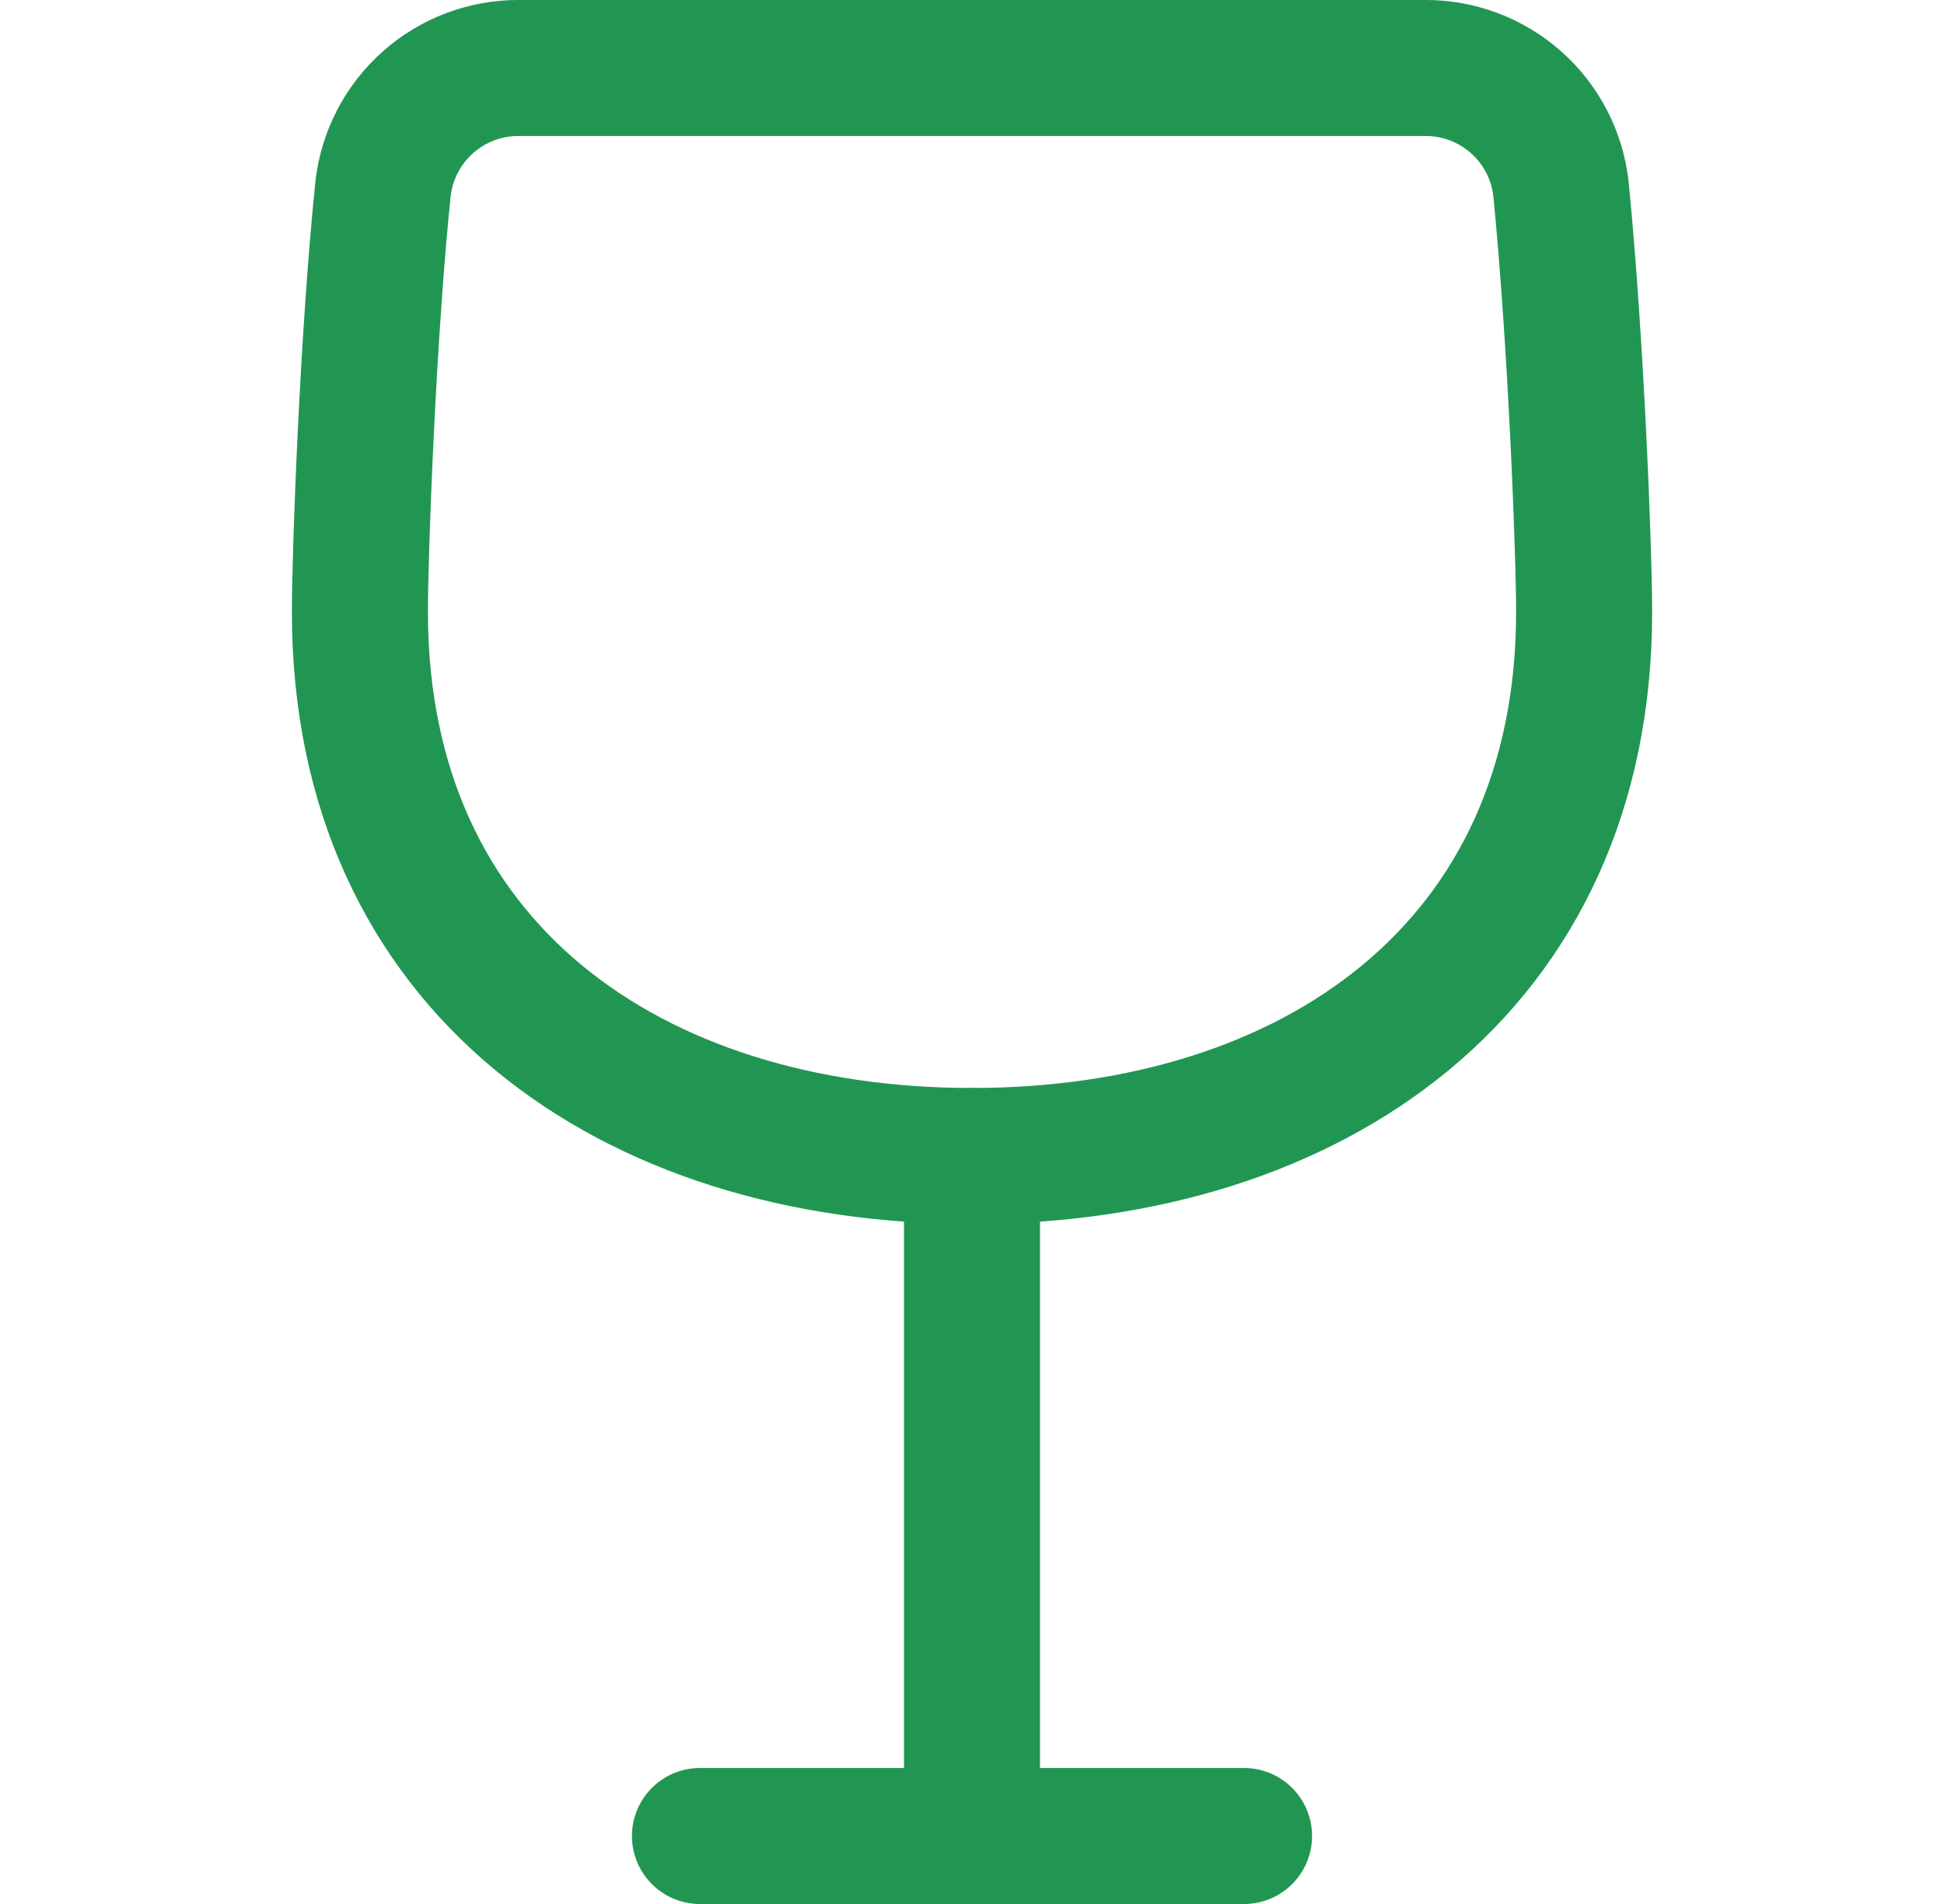 <svg width="49" height="48" viewBox="0 0 49 48" fill="none" xmlns="http://www.w3.org/2000/svg">
<path d="M13.083 1.714C12.235 1.709 11.416 2.018 10.783 2.582C10.15 3.145 9.748 3.923 9.654 4.766C9.277 8.4 9.072 13.886 9.072 15.429C9.072 24.411 15.929 29.143 24.5 29.143C33.072 29.143 39.929 24.411 39.929 15.429C39.929 13.886 39.723 8.571 39.346 4.766C39.253 3.923 38.851 3.145 38.218 2.582C37.584 2.018 36.765 1.709 35.917 1.714H13.083Z" stroke="#219653" stroke-width="3.429" stroke-linecap="round" stroke-linejoin="round"/>
<path d="M24.5 29.143V46.286" stroke="#219653" stroke-width="3.429" stroke-linecap="round" stroke-linejoin="round"/>
<path d="M17.643 46.286H31.357" stroke="#219653" stroke-width="3.429" stroke-linecap="round" stroke-linejoin="round"/>
</svg>
